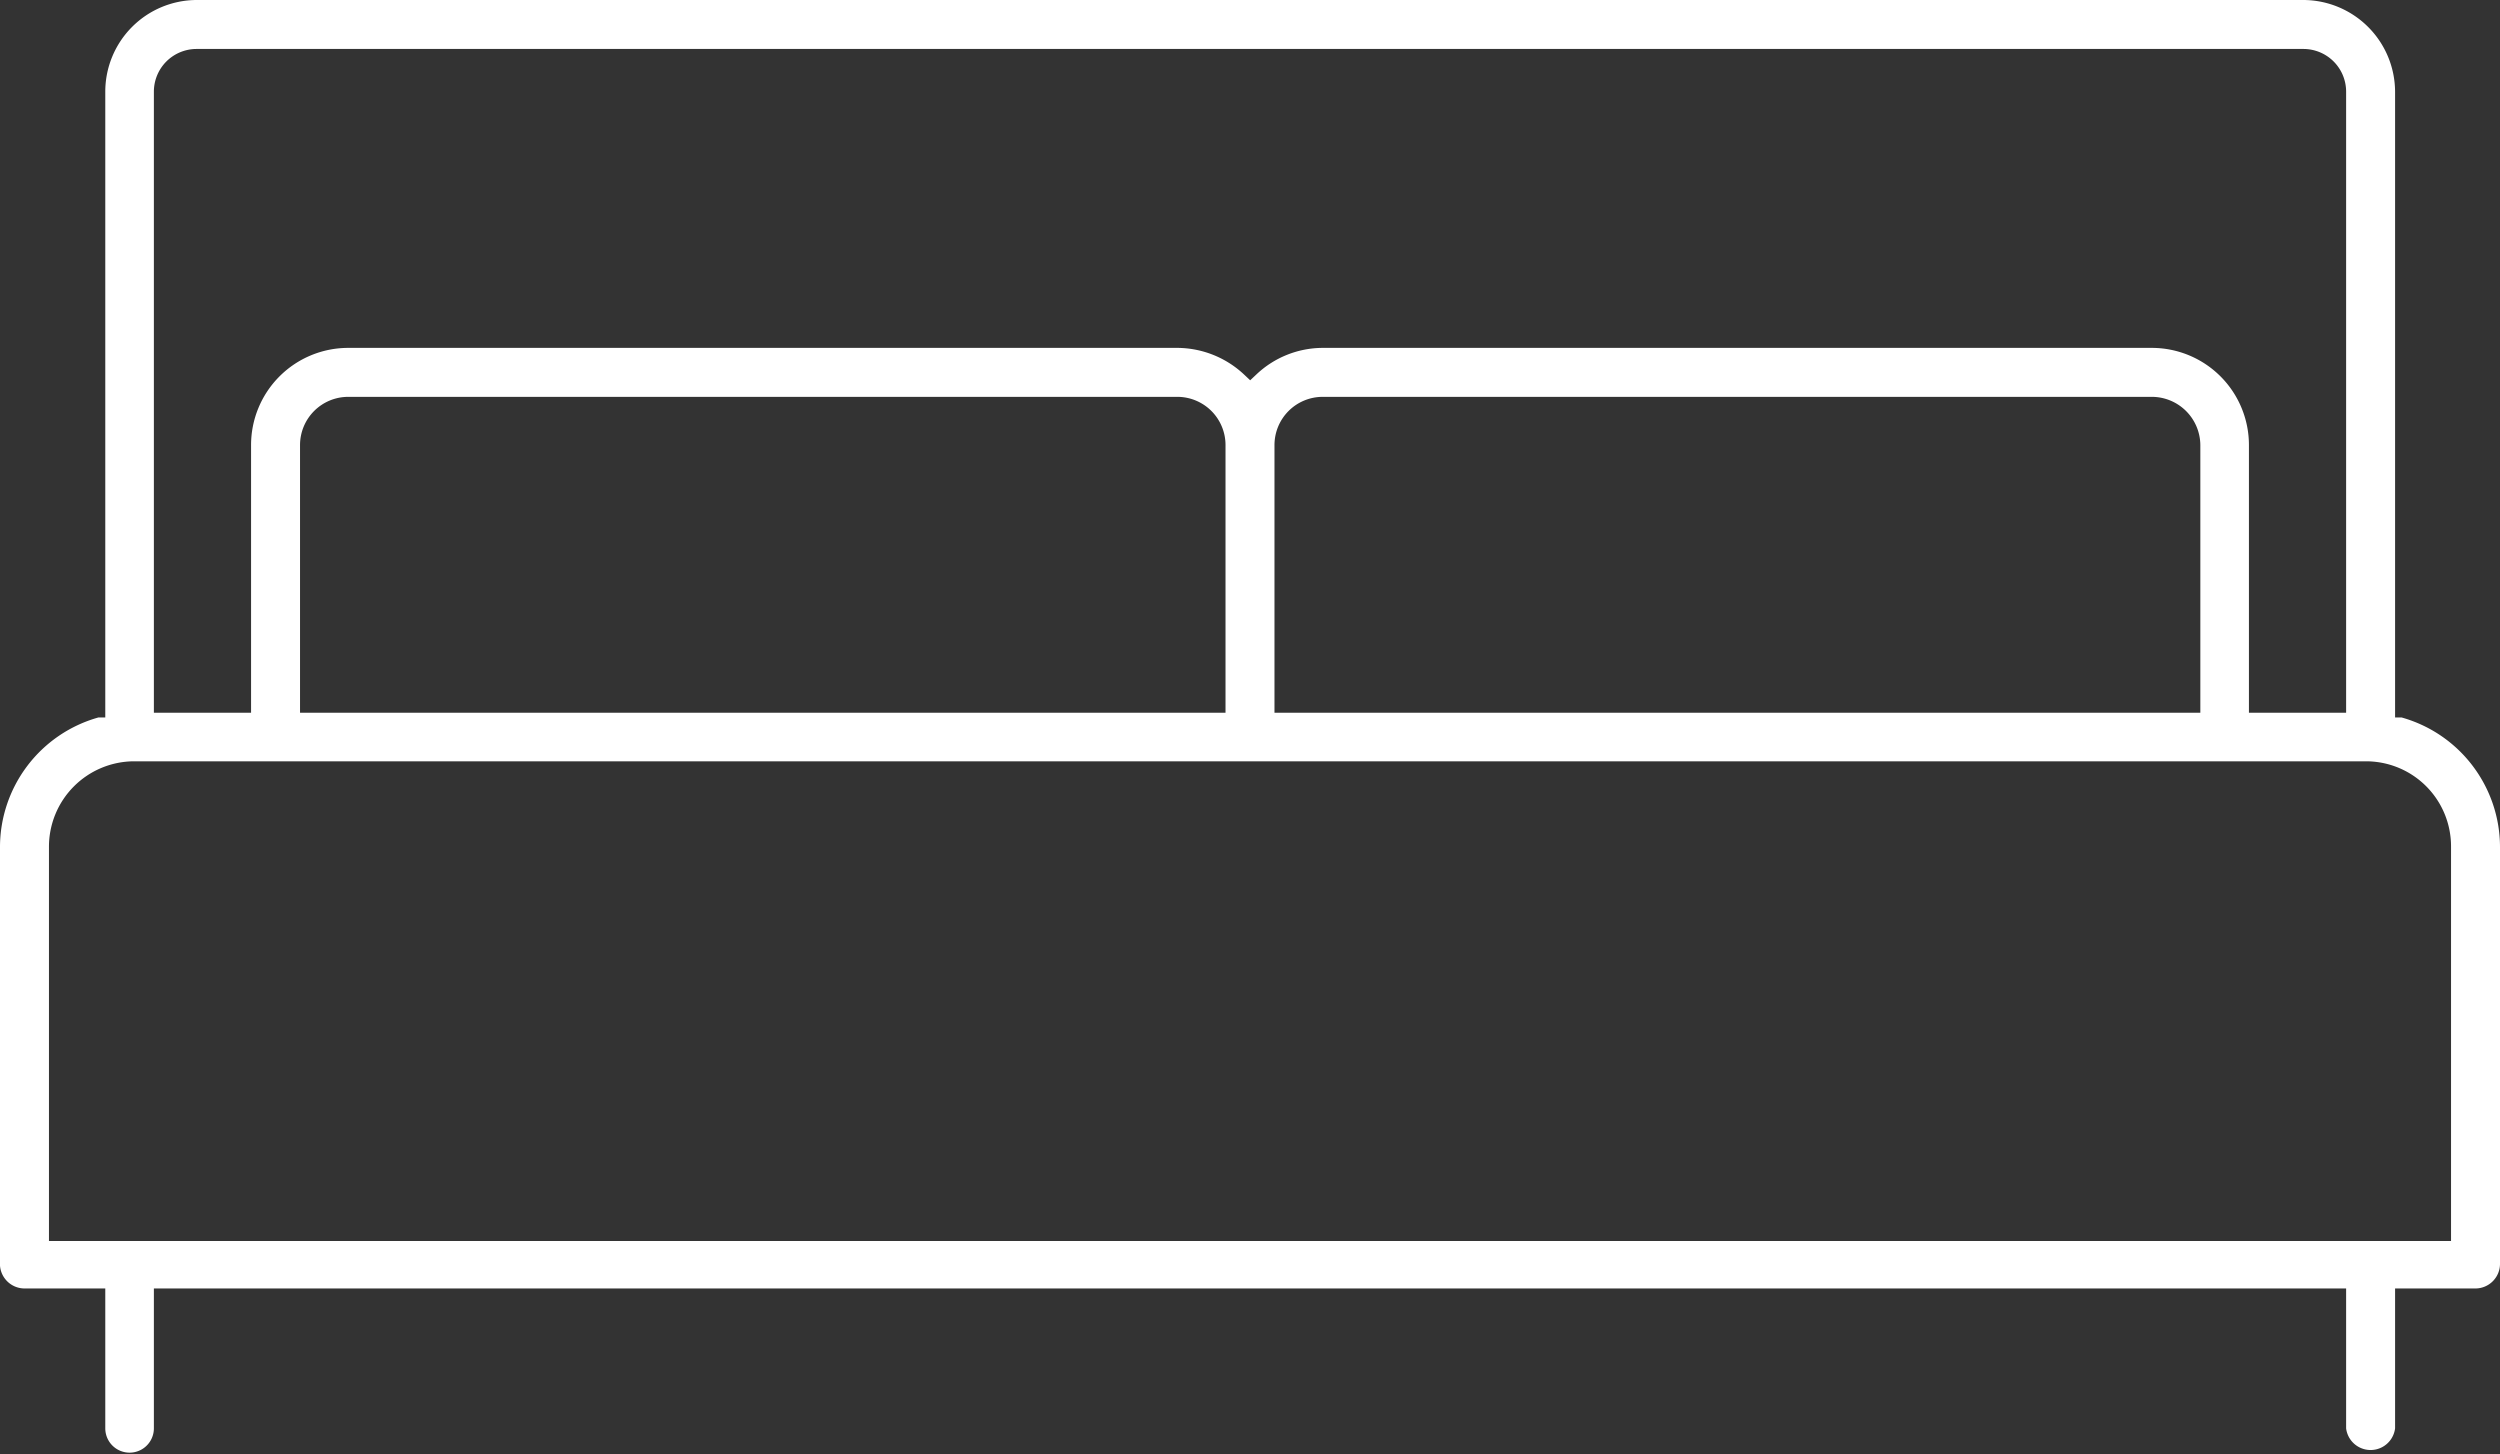 <svg xmlns="http://www.w3.org/2000/svg" viewBox="0 0 67.91 39.5"><rect x="0" y="0" width="67.91" height="39.5" fill="#333333" stroke="none"/><defs><style>.cls-1{fill:#fff;}</style></defs><title>Risorsa 5</title><g id="Livello_2" data-name="Livello 2"><g id="Livello_1-2" data-name="Livello 1"><path class="cls-1" d="M65.24,19.49l-.18,0v-17A2.5,2.5,0,0,0,62.57,0H5.34A2.49,2.49,0,0,0,2.86,2.49v17l-.19,0A3.66,3.66,0,0,0,0,23V34.38A.67.67,0,0,0,.67,35H2.86v3.8a.66.66,0,0,0,1.32,0V35H63.73v3.8a.67.67,0,0,0,1.33,0V35h2.19a.67.67,0,0,0,.66-.66V23A3.66,3.66,0,0,0,65.24,19.49ZM4.18,2.49A1.16,1.16,0,0,1,5.34,1.33H62.57a1.16,1.16,0,0,1,1.16,1.16V19.36H61.09V12.09a2.64,2.64,0,0,0-2.64-2.64H35.93a2.63,2.63,0,0,0-1.8.72l-.17.16-.17-.16A2.67,2.67,0,0,0,32,9.45H9.46a2.64,2.64,0,0,0-2.64,2.64v7.27H4.18Zm55.59,9.6v7.27H34.62V12.09a1.31,1.31,0,0,1,1.31-1.31H58.45A1.32,1.32,0,0,1,59.77,12.09Zm-26.48,0v7.27H8.15V12.09a1.31,1.31,0,0,1,1.31-1.31H32A1.31,1.31,0,0,1,33.29,12.09ZM66.58,33.71H1.33V23a2.32,2.32,0,0,1,2.31-2.32H64.27A2.31,2.31,0,0,1,66.58,23Z"></path></g></g></svg>